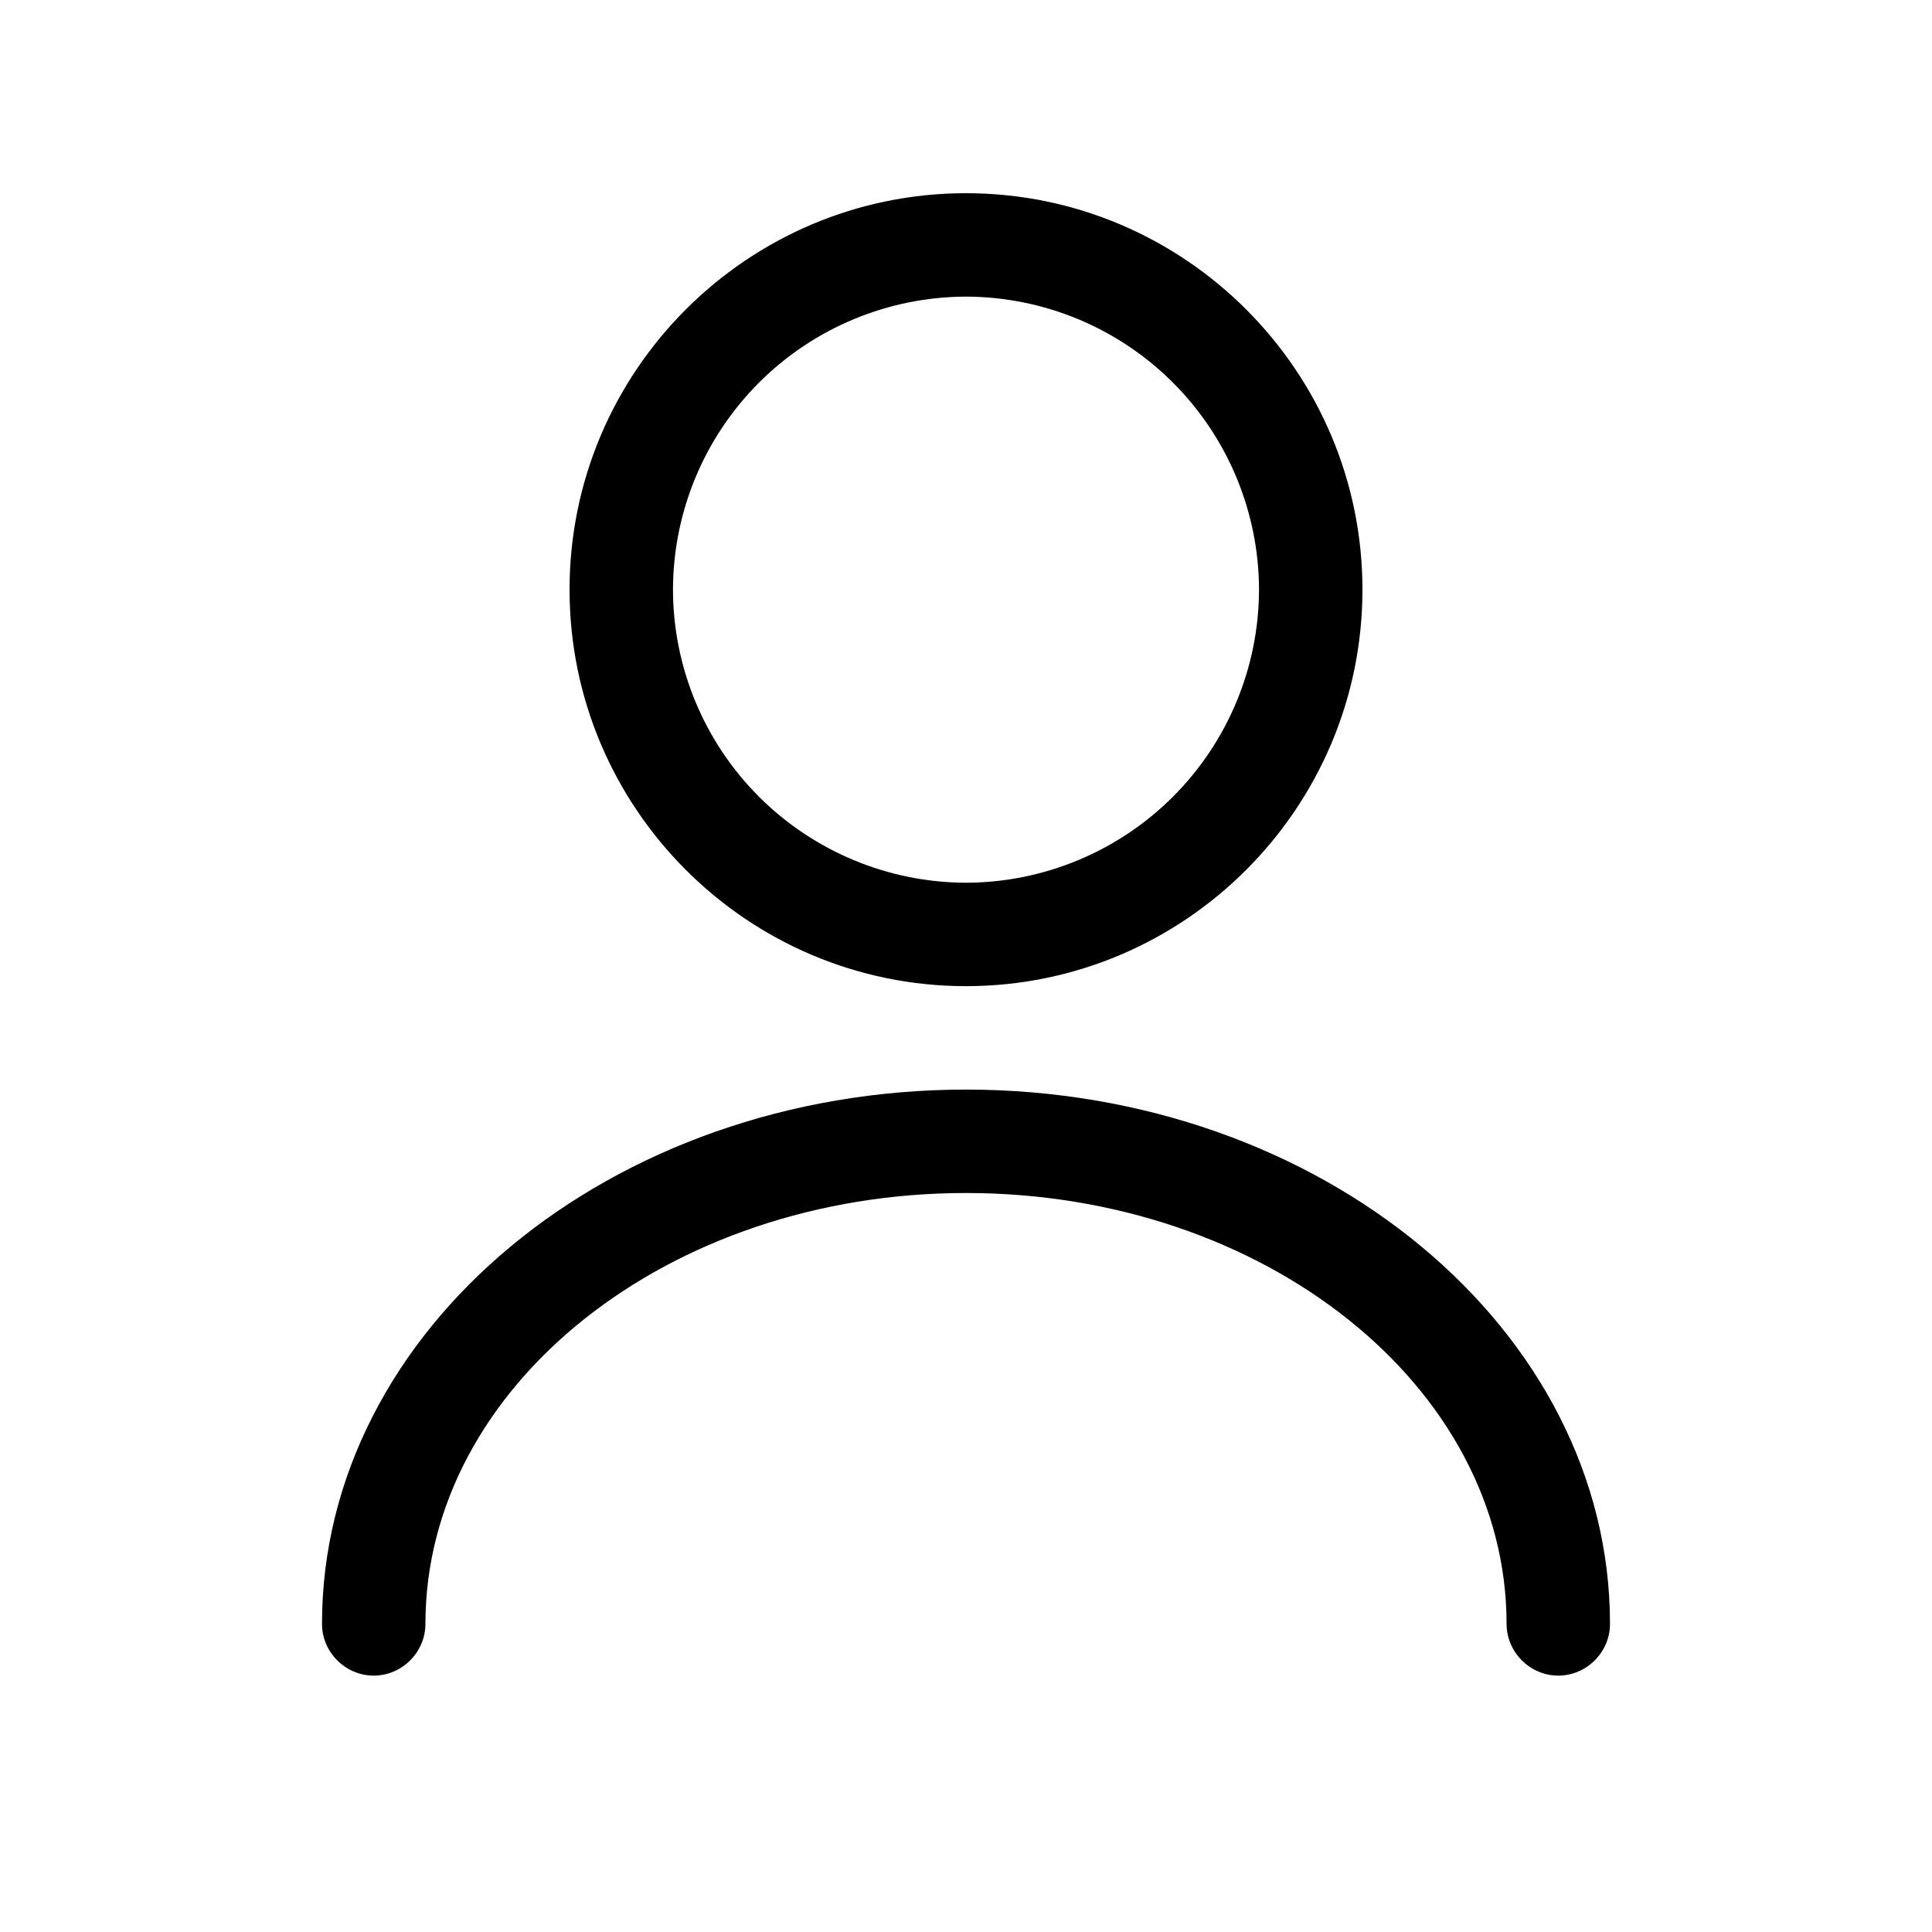 <svg width="30" height="30" viewBox="0 0 30 30" fill="none" xmlns="http://www.w3.org/2000/svg">
<path d="M15 15.313C11.606 15.313 8.844 12.55 8.844 9.156C8.844 5.762 11.606 3 15 3C18.394 3 21.156 5.762 21.156 9.156C21.156 12.55 18.394 15.313 15 15.313ZM15 4.606C13.794 4.609 12.638 5.089 11.785 5.942C10.933 6.795 10.452 7.95 10.45 9.156C10.452 10.362 10.933 11.518 11.785 12.371C12.638 13.223 13.794 13.704 15 13.707C16.206 13.704 17.362 13.223 18.214 12.371C19.067 11.518 19.547 10.362 19.55 9.156C19.547 7.95 19.067 6.795 18.214 5.942C17.362 5.089 16.206 4.609 15 4.606ZM24.197 26.019C23.758 26.019 23.394 25.655 23.394 25.216C23.394 21.523 19.625 18.525 15 18.525C10.375 18.525 6.606 21.523 6.606 25.216C6.606 25.655 6.242 26.019 5.803 26.019C5.364 26.019 5 25.655 5 25.216C5 20.645 9.486 16.919 15 16.919C20.514 16.919 25 20.645 25 25.216C25 25.655 24.636 26.019 24.197 26.019Z" fill="black"/>
</svg>
